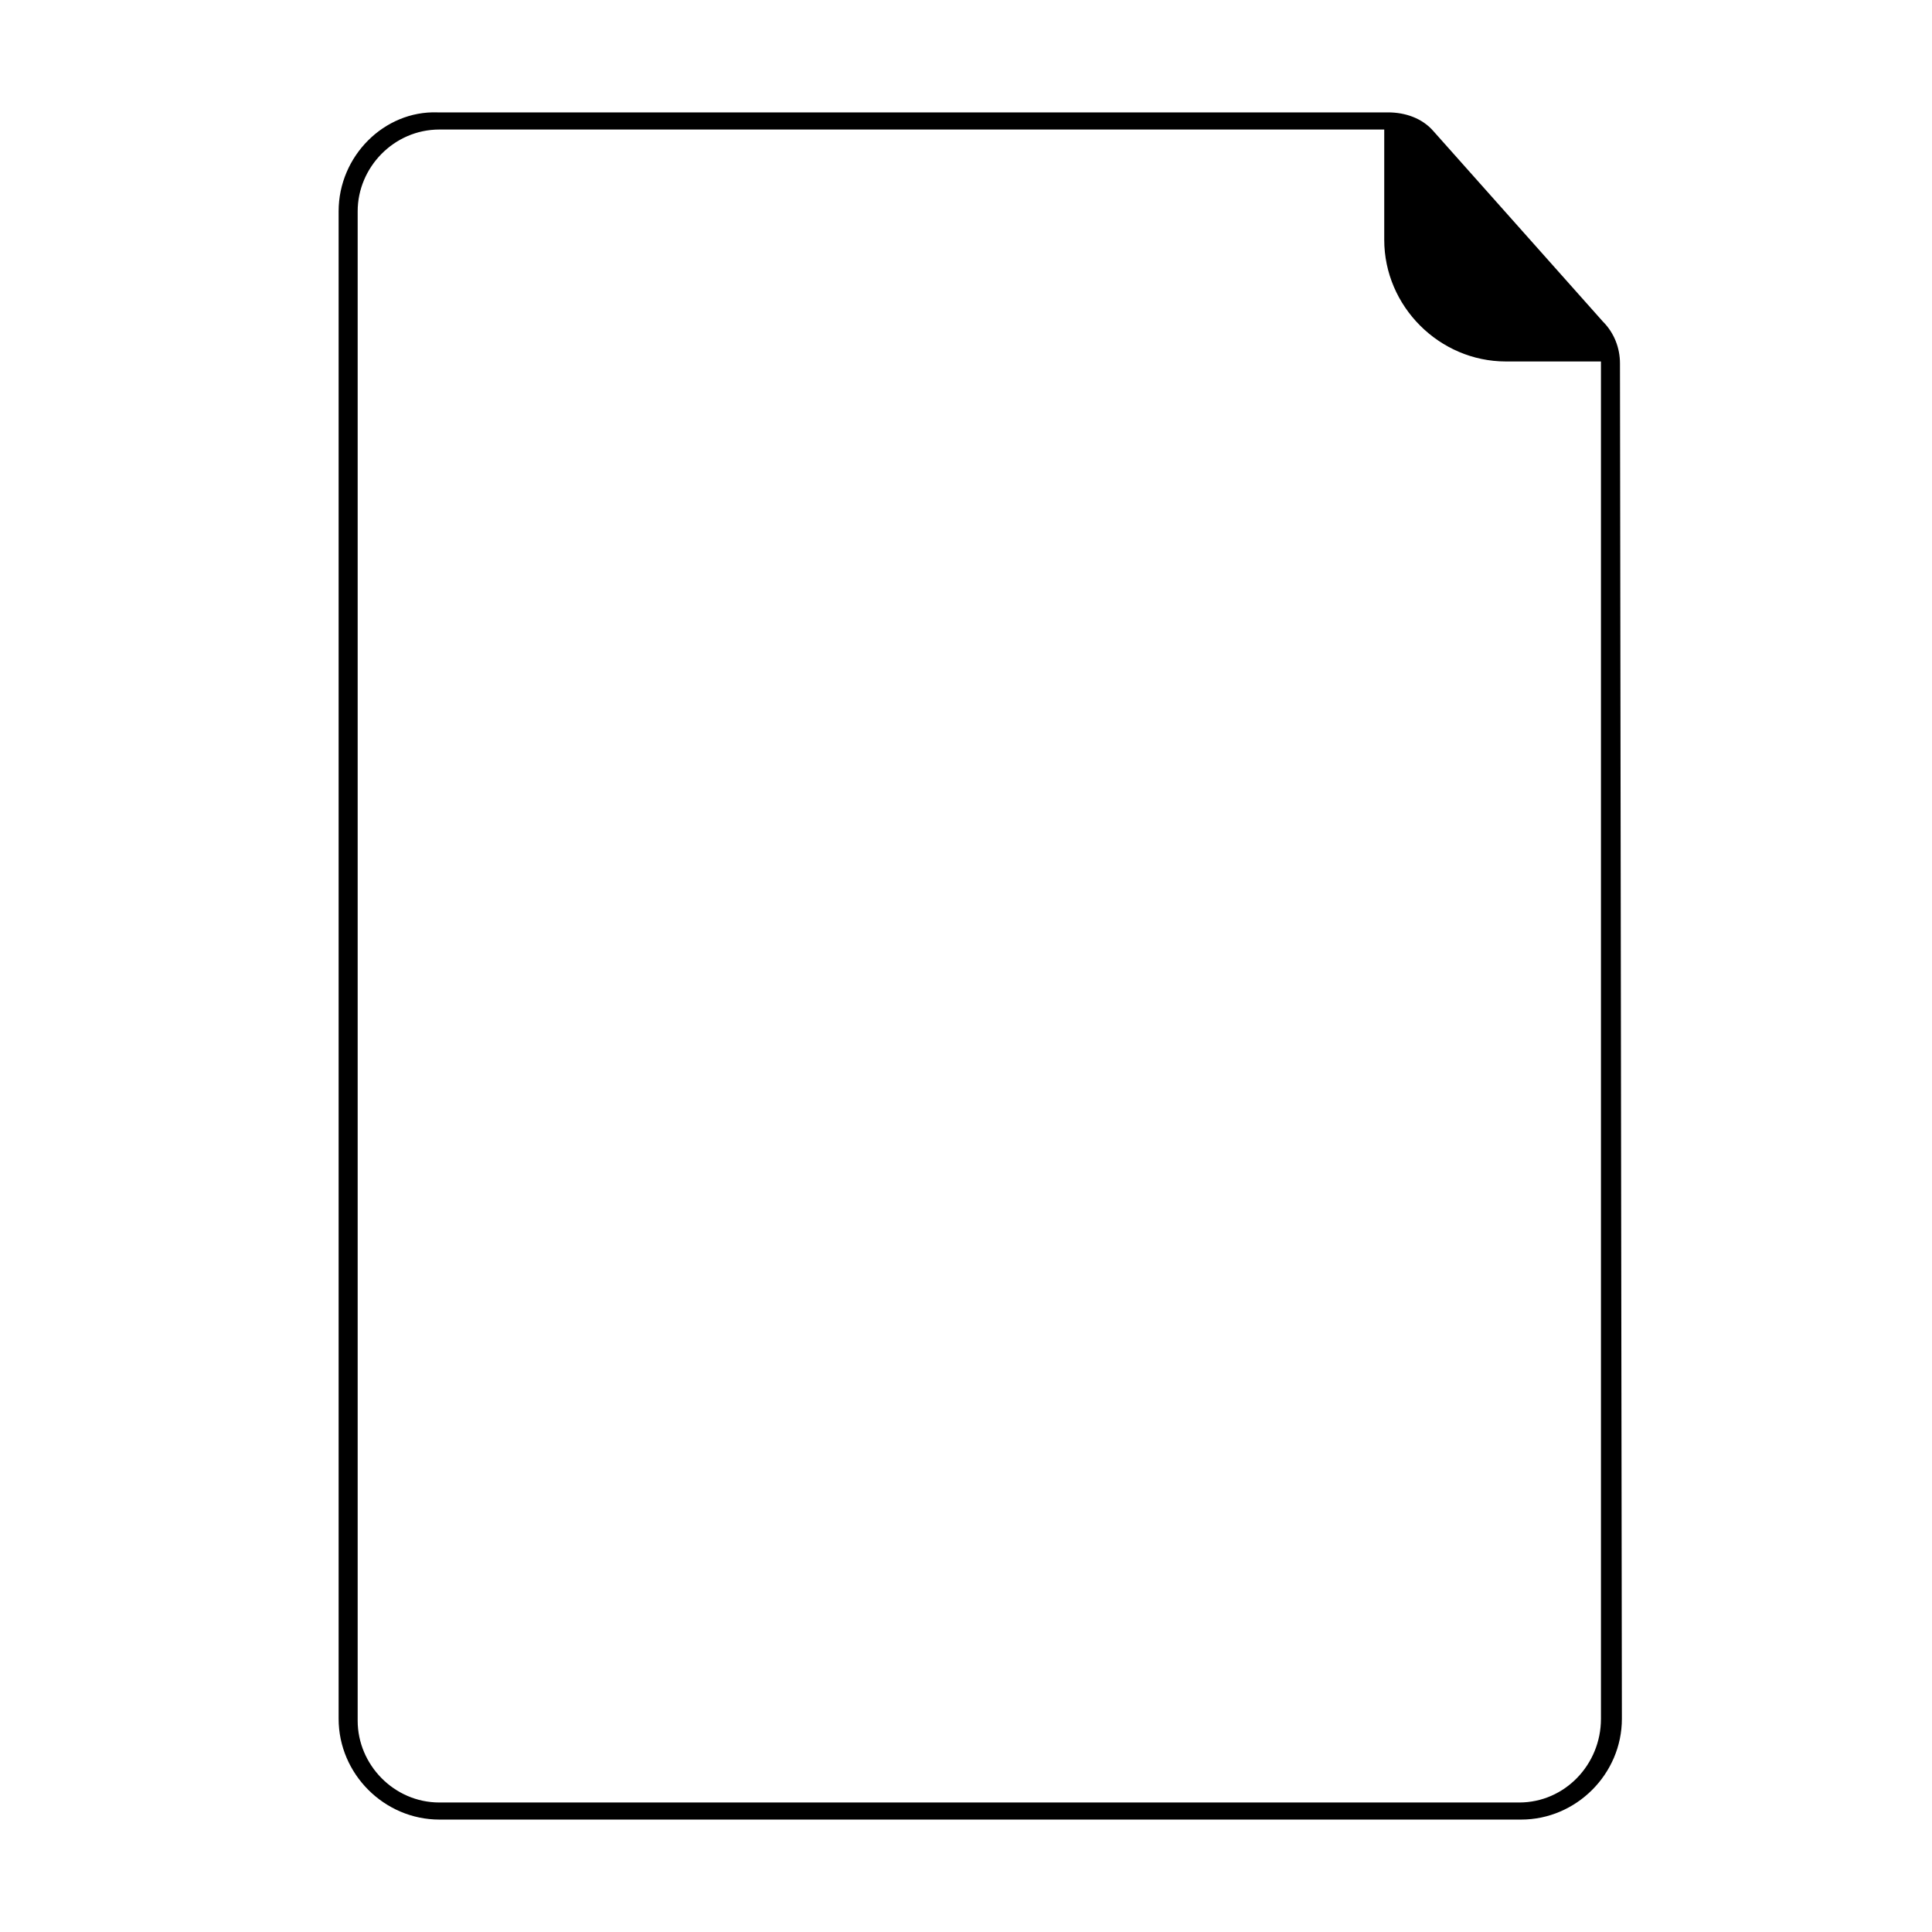 <?xml version="1.0" encoding="UTF-8"?>
<!-- Uploaded to: SVG Repo, www.svgrepo.com, Generator: SVG Repo Mixer Tools -->
<svg fill="#000000" width="800px" height="800px" version="1.1" viewBox="144 144 512 512" xmlns="http://www.w3.org/2000/svg">
 <path d="m573.31 240.29c0-4.031-1.512-8.062-4.535-11.082l-44.84-50.383c-3.023-3.527-7.559-5.039-12.09-5.039h-251.91c-14.105-0.5-26.195 11.59-26.195 26.199v399.52c0 14.609 12.09 26.703 26.703 26.703h286.67c14.609 0 26.703-12.09 26.703-26.703zm-51.387-56.93-1.512-1.512 0.504 0.504zm24.684 438.32h-286.16c-12.09 0-21.66-10.078-21.66-21.664v-400.03c0-11.586 9.57-21.66 21.66-21.66h250.39v29.223c0 17.633 14.609 32.242 32.242 32.242h25.191v359.72c0 12.09-9.57 22.168-21.664 22.168z"/>
</svg>